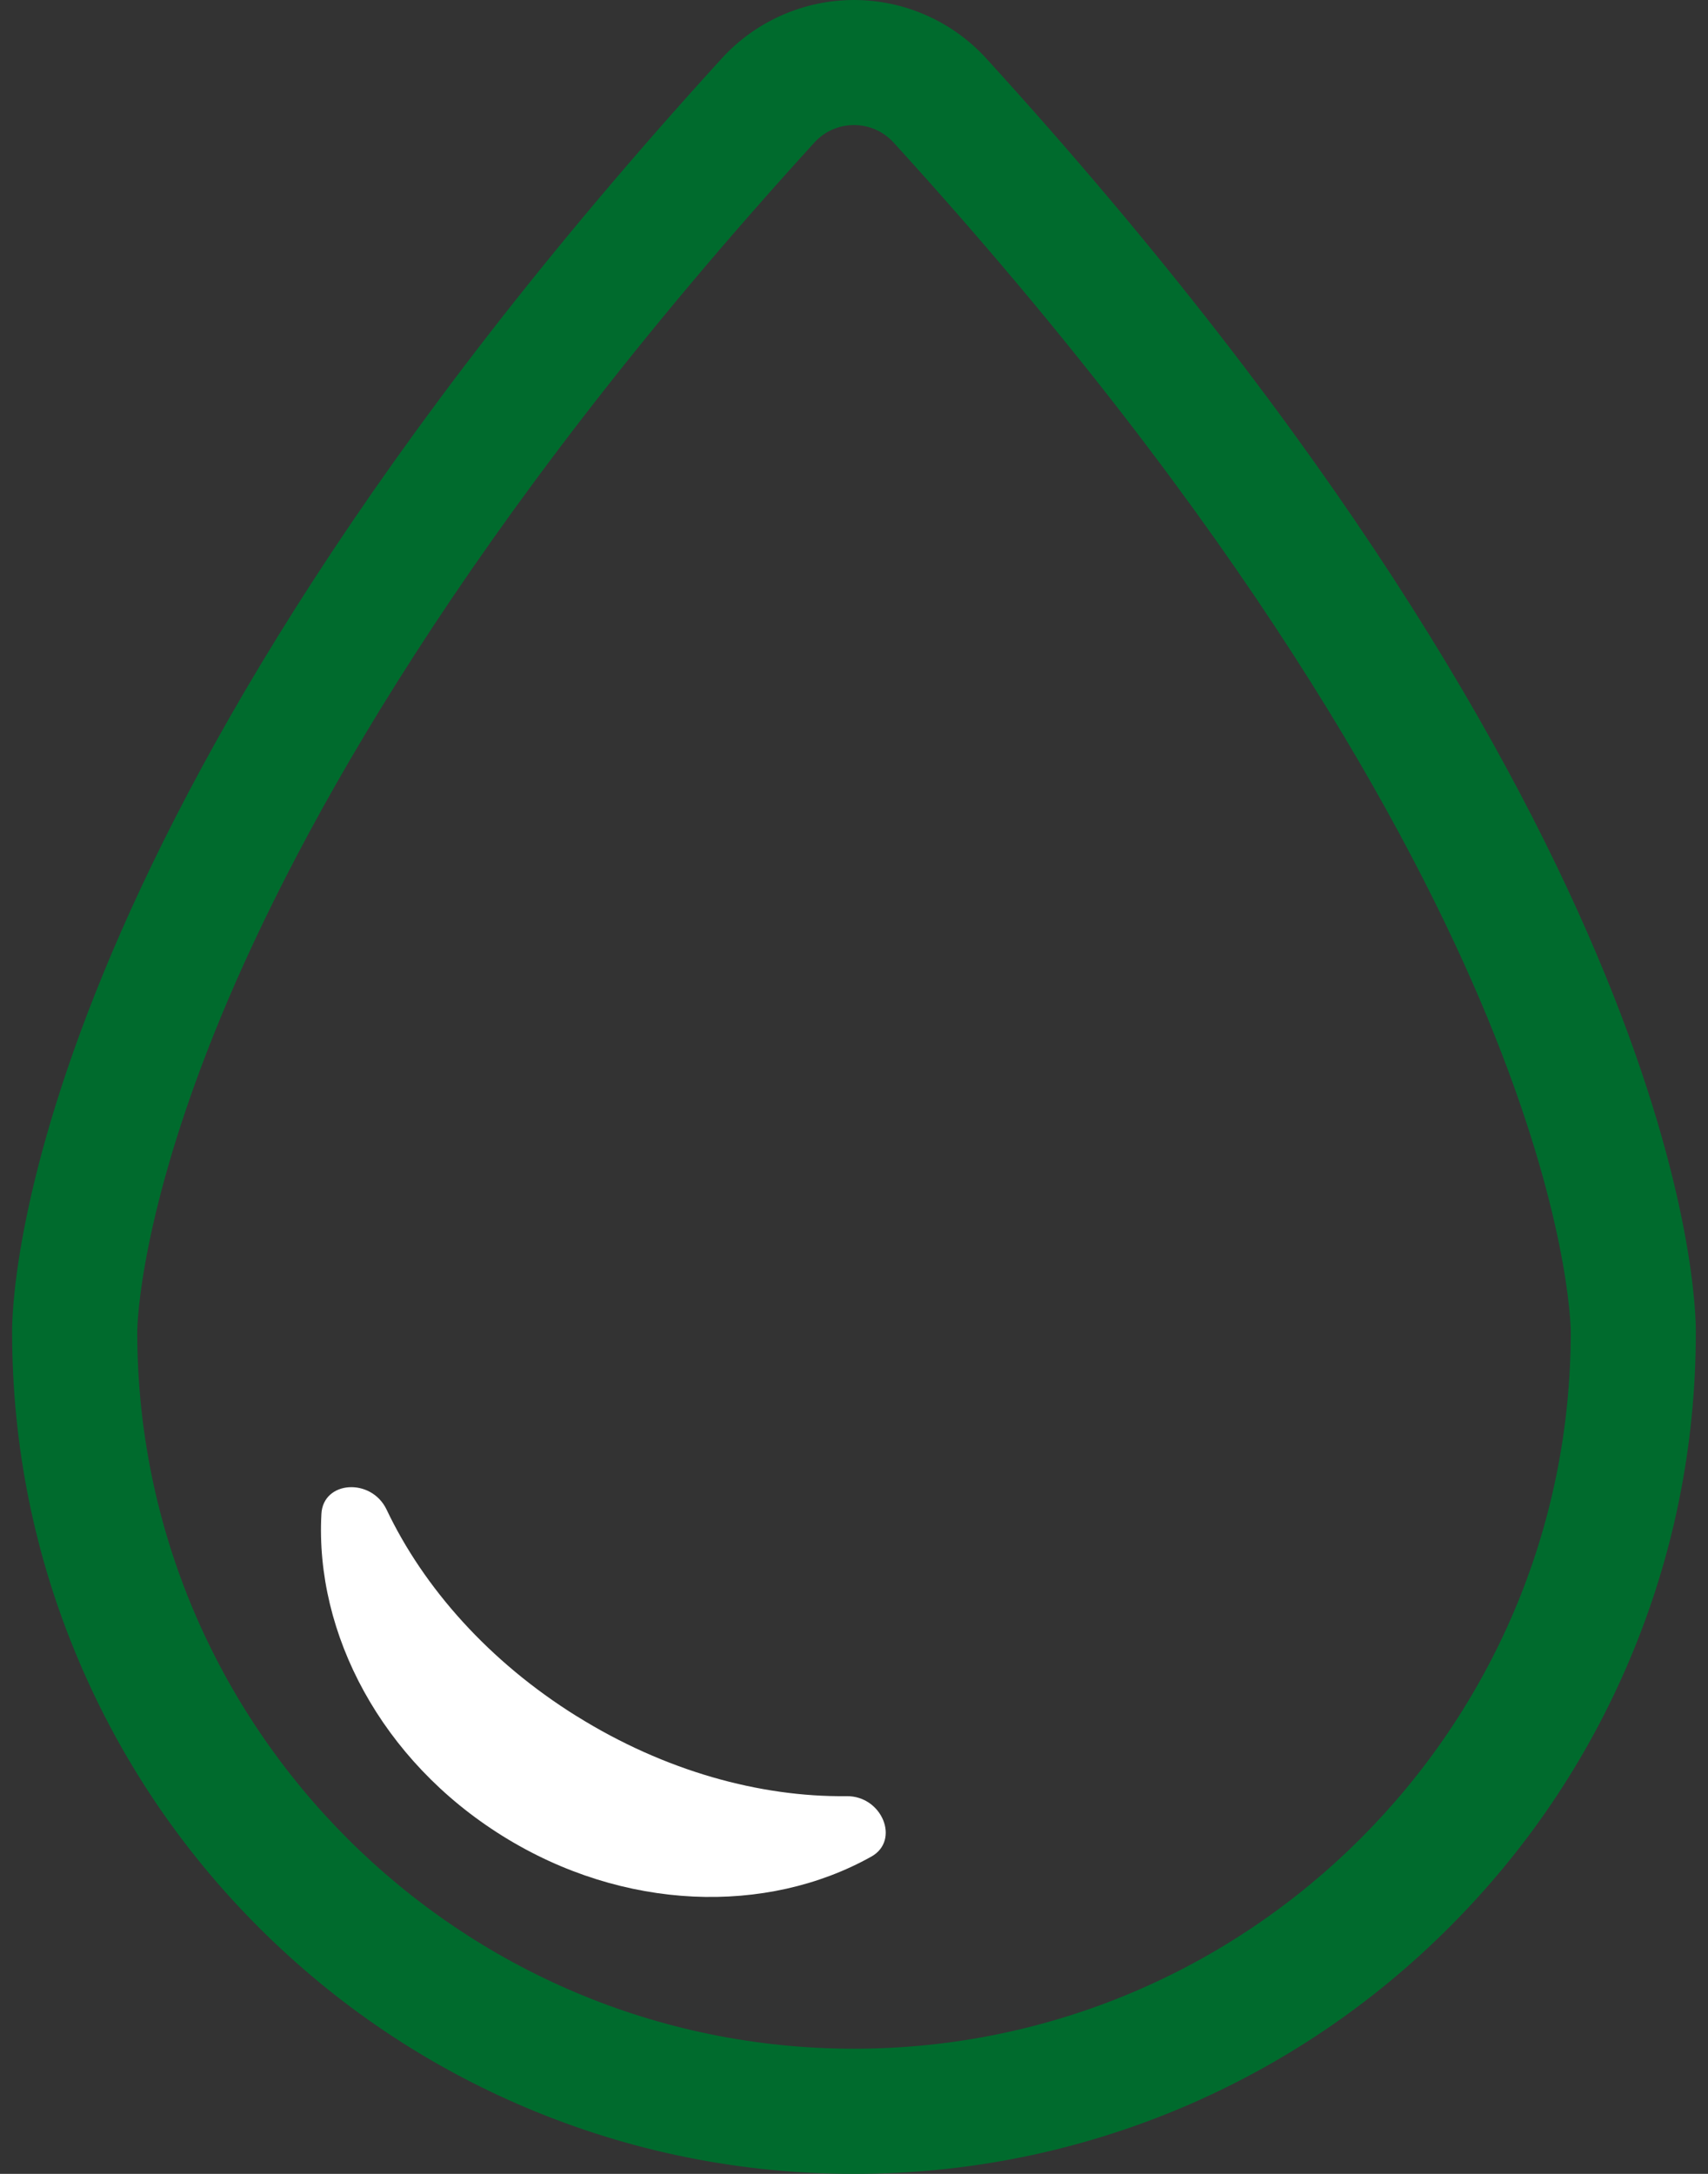 <svg width="22" height="28" viewBox="0 0 22 28" fill="none" xmlns="http://www.w3.org/2000/svg">
<rect x="0" y="0" width="22" height="28" fill="#333333" stroke="none"/>
<path d="M4.14 19.499C4.163 19.071 4.782 19.031 4.979 19.443C5.457 20.45 6.3 21.403 7.431 22.107H7.432C8.563 22.812 9.79 23.148 10.904 23.135C11.361 23.129 11.598 23.703 11.224 23.913C9.877 24.667 8.034 24.621 6.472 23.647C4.91 22.674 4.056 21.041 4.14 19.499Z" fill="#ffffff"/>
<path fill-rule="evenodd" clip-rule="evenodd" d="M11 0C11.647 0 12.267 0.274 12.703 0.752C21.759 10.69 21.847 16.785 21.843 17.162C21.843 18.623 21.556 20.042 20.991 21.377C20.445 22.669 19.663 23.828 18.667 24.824C17.672 25.82 16.512 26.601 15.221 27.148C13.883 27.713 12.463 28 11 28C9.536 28 8.116 27.713 6.779 27.148C5.487 26.602 4.328 25.82 3.332 24.824C2.337 23.829 1.555 22.669 1.009 21.377C0.444 20.042 0.157 18.623 0.156 17.162C0.152 16.785 0.241 10.69 9.297 0.752C9.733 0.274 10.353 0 11 0ZM11 1.611C10.803 1.611 10.621 1.692 10.489 1.837C5.962 6.804 3.832 10.708 2.841 13.108C1.795 15.643 1.769 17.073 1.768 17.144V17.157C1.768 22.247 5.91 26.388 11 26.388C16.09 26.388 20.232 22.247 20.232 17.157V17.143C20.231 17.057 20.199 15.628 19.159 13.108C18.168 10.708 16.037 6.804 11.511 1.837C11.378 1.692 11.197 1.611 11 1.611Z" fill="#006B2D"/>
</svg>

